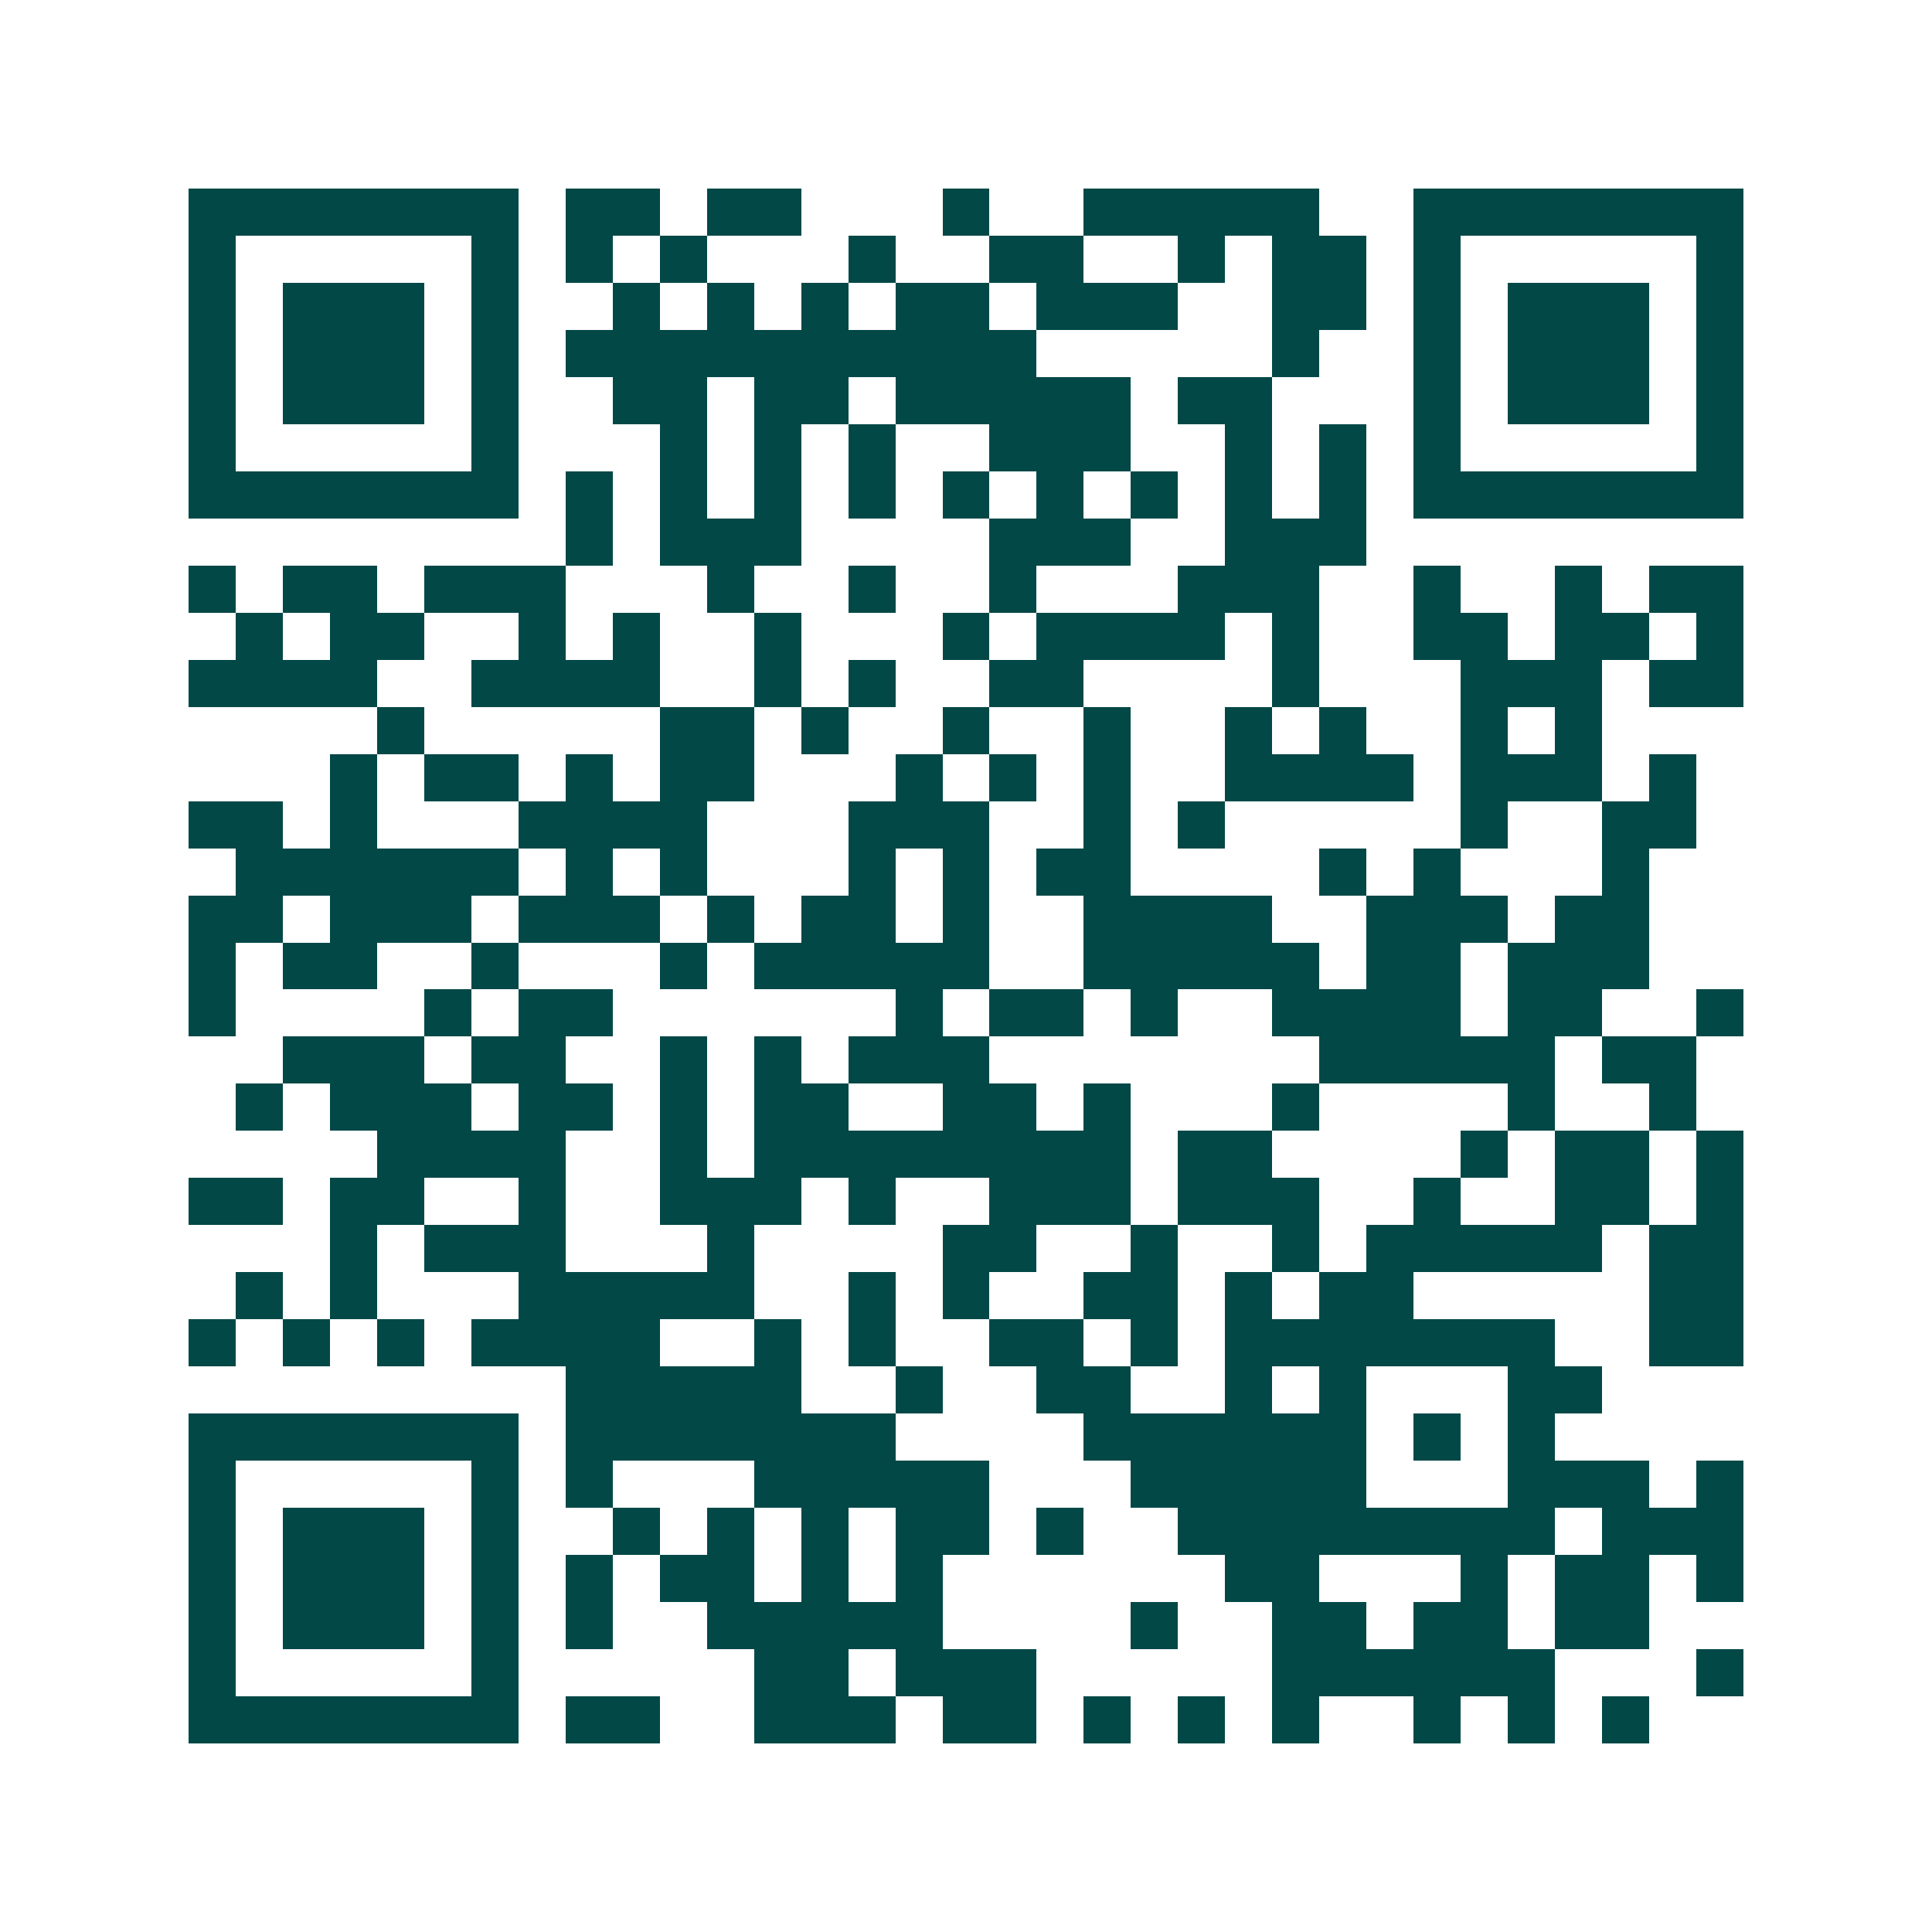 <svg xmlns="http://www.w3.org/2000/svg" width="200" height="200" viewBox="0 0 41 41" shape-rendering="crispEdges"><path fill="#ffffff" d="M0 0h41v41H0z"/><path stroke="#014847" d="M4 4.5h7m1 0h2m1 0h2m3 0h1m2 0h5m2 0h7M4 5.5h1m5 0h1m1 0h1m1 0h1m3 0h1m2 0h2m2 0h1m1 0h2m1 0h1m5 0h1M4 6.5h1m1 0h3m1 0h1m2 0h1m1 0h1m1 0h1m1 0h2m1 0h3m2 0h2m1 0h1m1 0h3m1 0h1M4 7.5h1m1 0h3m1 0h1m1 0h10m5 0h1m2 0h1m1 0h3m1 0h1M4 8.5h1m1 0h3m1 0h1m2 0h2m1 0h2m1 0h5m1 0h2m3 0h1m1 0h3m1 0h1M4 9.5h1m5 0h1m3 0h1m1 0h1m1 0h1m2 0h3m2 0h1m1 0h1m1 0h1m5 0h1M4 10.5h7m1 0h1m1 0h1m1 0h1m1 0h1m1 0h1m1 0h1m1 0h1m1 0h1m1 0h1m1 0h7M12 11.5h1m1 0h3m4 0h3m2 0h3M4 12.5h1m1 0h2m1 0h3m3 0h1m2 0h1m2 0h1m3 0h3m2 0h1m2 0h1m1 0h2M5 13.5h1m1 0h2m2 0h1m1 0h1m2 0h1m3 0h1m1 0h4m1 0h1m2 0h2m1 0h2m1 0h1M4 14.5h4m2 0h4m2 0h1m1 0h1m2 0h2m4 0h1m3 0h3m1 0h2M8 15.5h1m5 0h2m1 0h1m2 0h1m2 0h1m2 0h1m1 0h1m2 0h1m1 0h1M7 16.5h1m1 0h2m1 0h1m1 0h2m3 0h1m1 0h1m1 0h1m2 0h4m1 0h3m1 0h1M4 17.5h2m1 0h1m3 0h4m3 0h3m2 0h1m1 0h1m5 0h1m2 0h2M5 18.5h6m1 0h1m1 0h1m3 0h1m1 0h1m1 0h2m4 0h1m1 0h1m3 0h1M4 19.5h2m1 0h3m1 0h3m1 0h1m1 0h2m1 0h1m2 0h4m2 0h3m1 0h2M4 20.5h1m1 0h2m2 0h1m3 0h1m1 0h5m2 0h5m1 0h2m1 0h3M4 21.5h1m4 0h1m1 0h2m6 0h1m1 0h2m1 0h1m2 0h4m1 0h2m2 0h1M6 22.5h3m1 0h2m2 0h1m1 0h1m1 0h3m7 0h5m1 0h2M5 23.5h1m1 0h3m1 0h2m1 0h1m1 0h2m2 0h2m1 0h1m3 0h1m4 0h1m2 0h1M8 24.5h4m2 0h1m1 0h8m1 0h2m4 0h1m1 0h2m1 0h1M4 25.5h2m1 0h2m2 0h1m2 0h3m1 0h1m2 0h3m1 0h3m2 0h1m2 0h2m1 0h1M7 26.5h1m1 0h3m3 0h1m4 0h2m2 0h1m2 0h1m1 0h5m1 0h2M5 27.5h1m1 0h1m3 0h5m2 0h1m1 0h1m2 0h2m1 0h1m1 0h2m5 0h2M4 28.5h1m1 0h1m1 0h1m1 0h4m2 0h1m1 0h1m2 0h2m1 0h1m1 0h7m2 0h2M12 29.5h5m2 0h1m2 0h2m2 0h1m1 0h1m3 0h2M4 30.5h7m1 0h7m4 0h6m1 0h1m1 0h1M4 31.5h1m5 0h1m1 0h1m3 0h5m3 0h5m3 0h3m1 0h1M4 32.5h1m1 0h3m1 0h1m2 0h1m1 0h1m1 0h1m1 0h2m1 0h1m2 0h8m1 0h3M4 33.5h1m1 0h3m1 0h1m1 0h1m1 0h2m1 0h1m1 0h1m6 0h2m3 0h1m1 0h2m1 0h1M4 34.5h1m1 0h3m1 0h1m1 0h1m2 0h5m4 0h1m2 0h2m1 0h2m1 0h2M4 35.5h1m5 0h1m5 0h2m1 0h3m5 0h6m3 0h1M4 36.5h7m1 0h2m2 0h3m1 0h2m1 0h1m1 0h1m1 0h1m2 0h1m1 0h1m1 0h1"/></svg>
